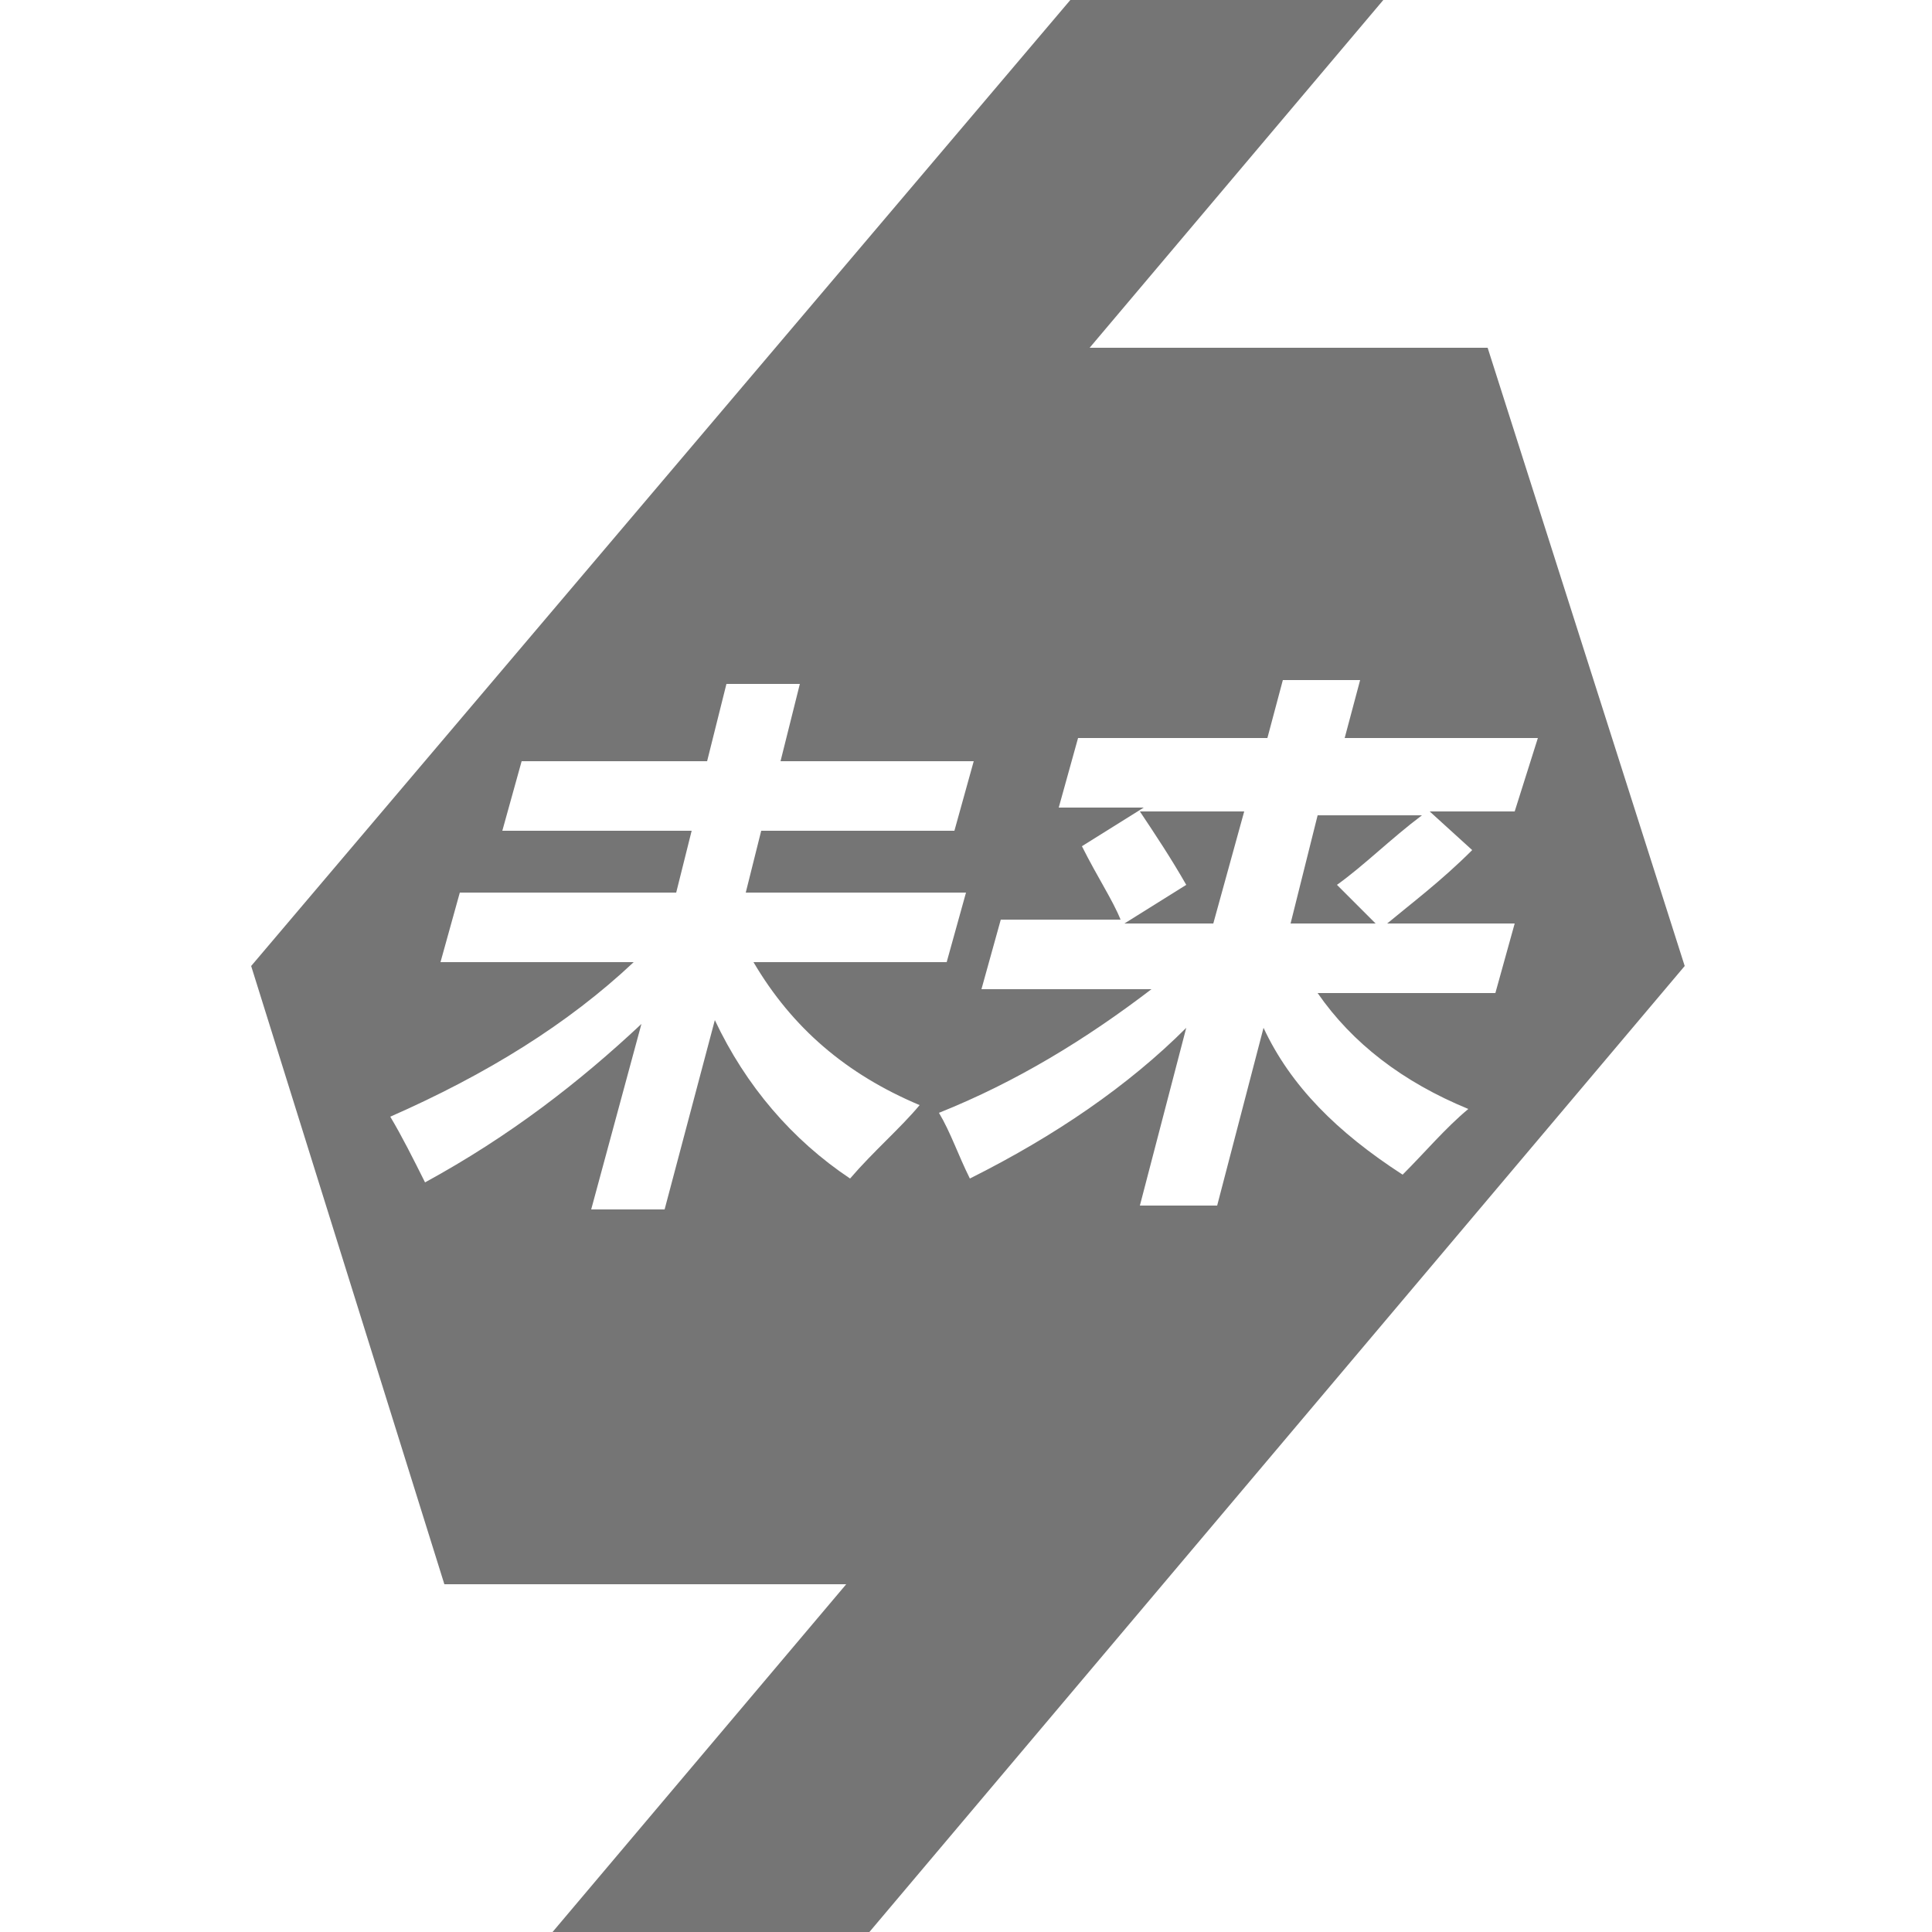 <svg xmlns="http://www.w3.org/2000/svg" xml:space="preserve" id="Layer_1" x="0" y="0" style="enable-background:new 0 0 50 50" version="1.1" viewBox="0 0 50 50"><style>.st0{fill:#757575}</style><path d="M33.4 23.9h2.2l-1-1c.7-.5 1.4-1.2 2.2-1.8h-2.7l-.7 2.8zM30.7 22.9l-1.6 1h2.3l.8-2.9h-2.7c.4.6.8 1.2 1.2 1.9z" class="st0"/><path d="M38.5 9H28.2l7.6-9h-8.1L6.5 25l5 16h10.4l-7.6 9h8.2l21.1-25-5.1-16zM22 30.5c-1.5-1-2.7-2.4-3.5-4.1l-1.3 4.9h-1.9l1.3-4.8C15 28 13.2 29.4 11 30.6c-.3-.6-.6-1.2-.9-1.7 2.5-1.1 4.6-2.4 6.3-4h-5l.5-1.8h5.6l.4-1.6H13l.5-1.8h4.8l.5-2h1.9l-.5 2h5l-.5 1.8h-5l-.4 1.6H25l-.5 1.8h-5c1 1.7 2.4 2.9 4.3 3.7-.5.6-1.2 1.2-1.8 1.9zM38.1 22c-.8.8-1.6 1.4-2.2 1.9h3.3l-.5 1.8h-4.6c.9 1.3 2.2 2.3 3.9 3-.6.5-1.1 1.1-1.7 1.7-1.7-1.1-2.9-2.3-3.6-3.8l-1.2 4.6h-2l1.2-4.6c-1.5 1.5-3.4 2.8-5.6 3.9-.3-.6-.5-1.2-.8-1.7 2-.8 3.8-1.9 5.5-3.2h-4.4l.5-1.8H29c-.2-.5-.6-1.1-1-1.9l1.6-1h-2.2l.5-1.8h4.9l.4-1.5h2l-.4 1.5h5l-.6 1.9H37l1.1 1z" class="st0"/></svg>